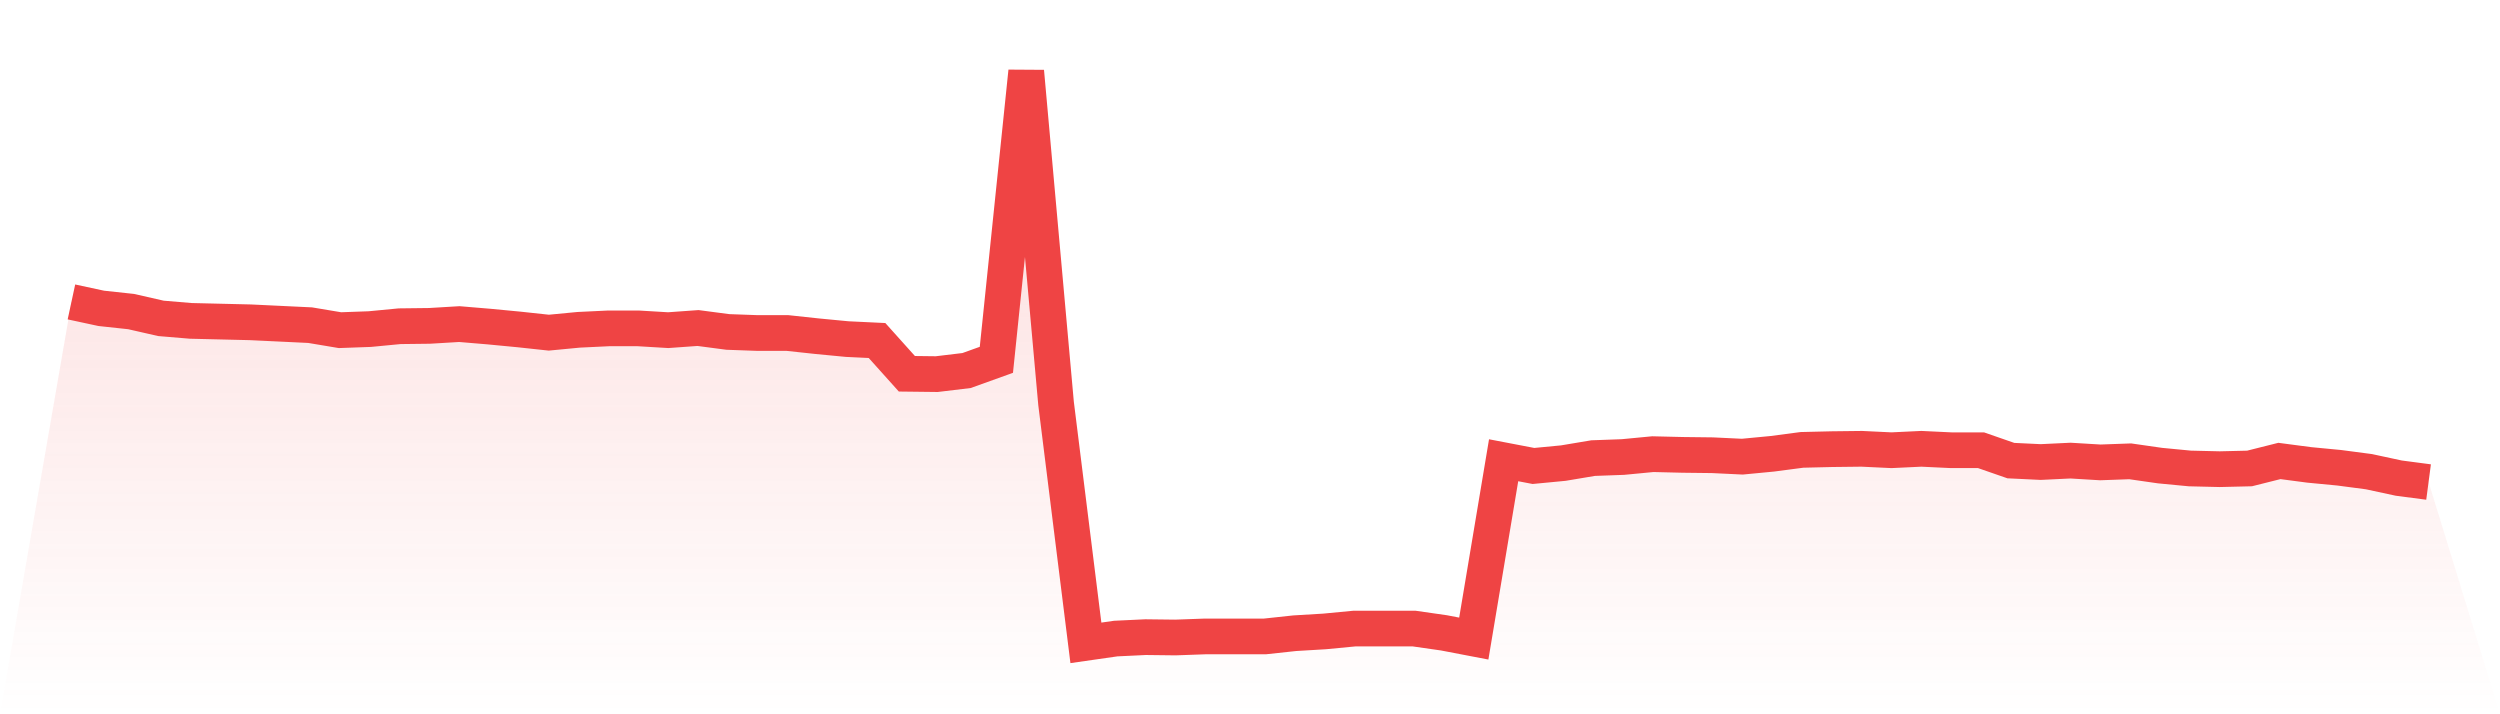 <svg viewBox="0 0 140 40" xmlns="http://www.w3.org/2000/svg">
<defs>
<linearGradient id="gradient" x1="0" x2="0" y1="0" y2="1">
<stop offset="0%" stop-color="#ef4444" stop-opacity="0.2"/>
<stop offset="100%" stop-color="#ef4444" stop-opacity="0"/>
</linearGradient>
</defs>
<path d="M4,16.908 L4,16.908 L5.671,17.268 L7.342,17.448 L9.013,17.829 L10.684,17.969 L12.354,18.009 L14.025,18.049 L15.696,18.129 L17.367,18.209 L19.038,18.489 L20.709,18.429 L22.38,18.269 L24.051,18.249 L25.722,18.149 L27.392,18.289 L29.063,18.449 L30.734,18.629 L32.405,18.469 L34.076,18.389 L35.747,18.389 L37.418,18.489 L39.089,18.369 L40.759,18.589 L42.43,18.649 L44.101,18.649 L45.772,18.829 L47.443,18.989 L49.114,19.069 L50.785,20.931 L52.456,20.951 L54.127,20.75 L55.797,20.15 L57.468,4 L59.139,22.592 L60.81,36 L62.481,35.76 L64.152,35.68 L65.823,35.7 L67.494,35.64 L69.165,35.64 L70.835,35.64 L72.506,35.46 L74.177,35.36 L75.848,35.2 L77.519,35.2 L79.19,35.2 L80.861,35.44 L82.532,35.76 L84.203,25.774 L85.873,26.094 L87.544,25.934 L89.215,25.654 L90.886,25.593 L92.557,25.433 L94.228,25.473 L95.899,25.493 L97.57,25.573 L99.24,25.413 L100.911,25.193 L102.582,25.153 L104.253,25.133 L105.924,25.213 L107.595,25.133 L109.266,25.213 L110.937,25.213 L112.608,25.794 L114.278,25.874 L115.949,25.794 L117.62,25.894 L119.291,25.834 L120.962,26.074 L122.633,26.234 L124.304,26.274 L125.975,26.234 L127.646,25.814 L129.316,26.034 L130.987,26.194 L132.658,26.414 L134.329,26.774 L136,26.994 L140,40 L0,40 z" fill="url(#gradient)"/>
<path d="M4,16.908 L4,16.908 L5.671,17.268 L7.342,17.448 L9.013,17.829 L10.684,17.969 L12.354,18.009 L14.025,18.049 L15.696,18.129 L17.367,18.209 L19.038,18.489 L20.709,18.429 L22.38,18.269 L24.051,18.249 L25.722,18.149 L27.392,18.289 L29.063,18.449 L30.734,18.629 L32.405,18.469 L34.076,18.389 L35.747,18.389 L37.418,18.489 L39.089,18.369 L40.759,18.589 L42.43,18.649 L44.101,18.649 L45.772,18.829 L47.443,18.989 L49.114,19.069 L50.785,20.931 L52.456,20.951 L54.127,20.75 L55.797,20.15 L57.468,4 L59.139,22.592 L60.81,36 L62.481,35.76 L64.152,35.68 L65.823,35.7 L67.494,35.64 L69.165,35.64 L70.835,35.64 L72.506,35.46 L74.177,35.36 L75.848,35.2 L77.519,35.2 L79.19,35.2 L80.861,35.44 L82.532,35.76 L84.203,25.774 L85.873,26.094 L87.544,25.934 L89.215,25.654 L90.886,25.593 L92.557,25.433 L94.228,25.473 L95.899,25.493 L97.57,25.573 L99.24,25.413 L100.911,25.193 L102.582,25.153 L104.253,25.133 L105.924,25.213 L107.595,25.133 L109.266,25.213 L110.937,25.213 L112.608,25.794 L114.278,25.874 L115.949,25.794 L117.62,25.894 L119.291,25.834 L120.962,26.074 L122.633,26.234 L124.304,26.274 L125.975,26.234 L127.646,25.814 L129.316,26.034 L130.987,26.194 L132.658,26.414 L134.329,26.774 L136,26.994" fill="none" stroke="#ef4444" stroke-width="2"/>
</svg>